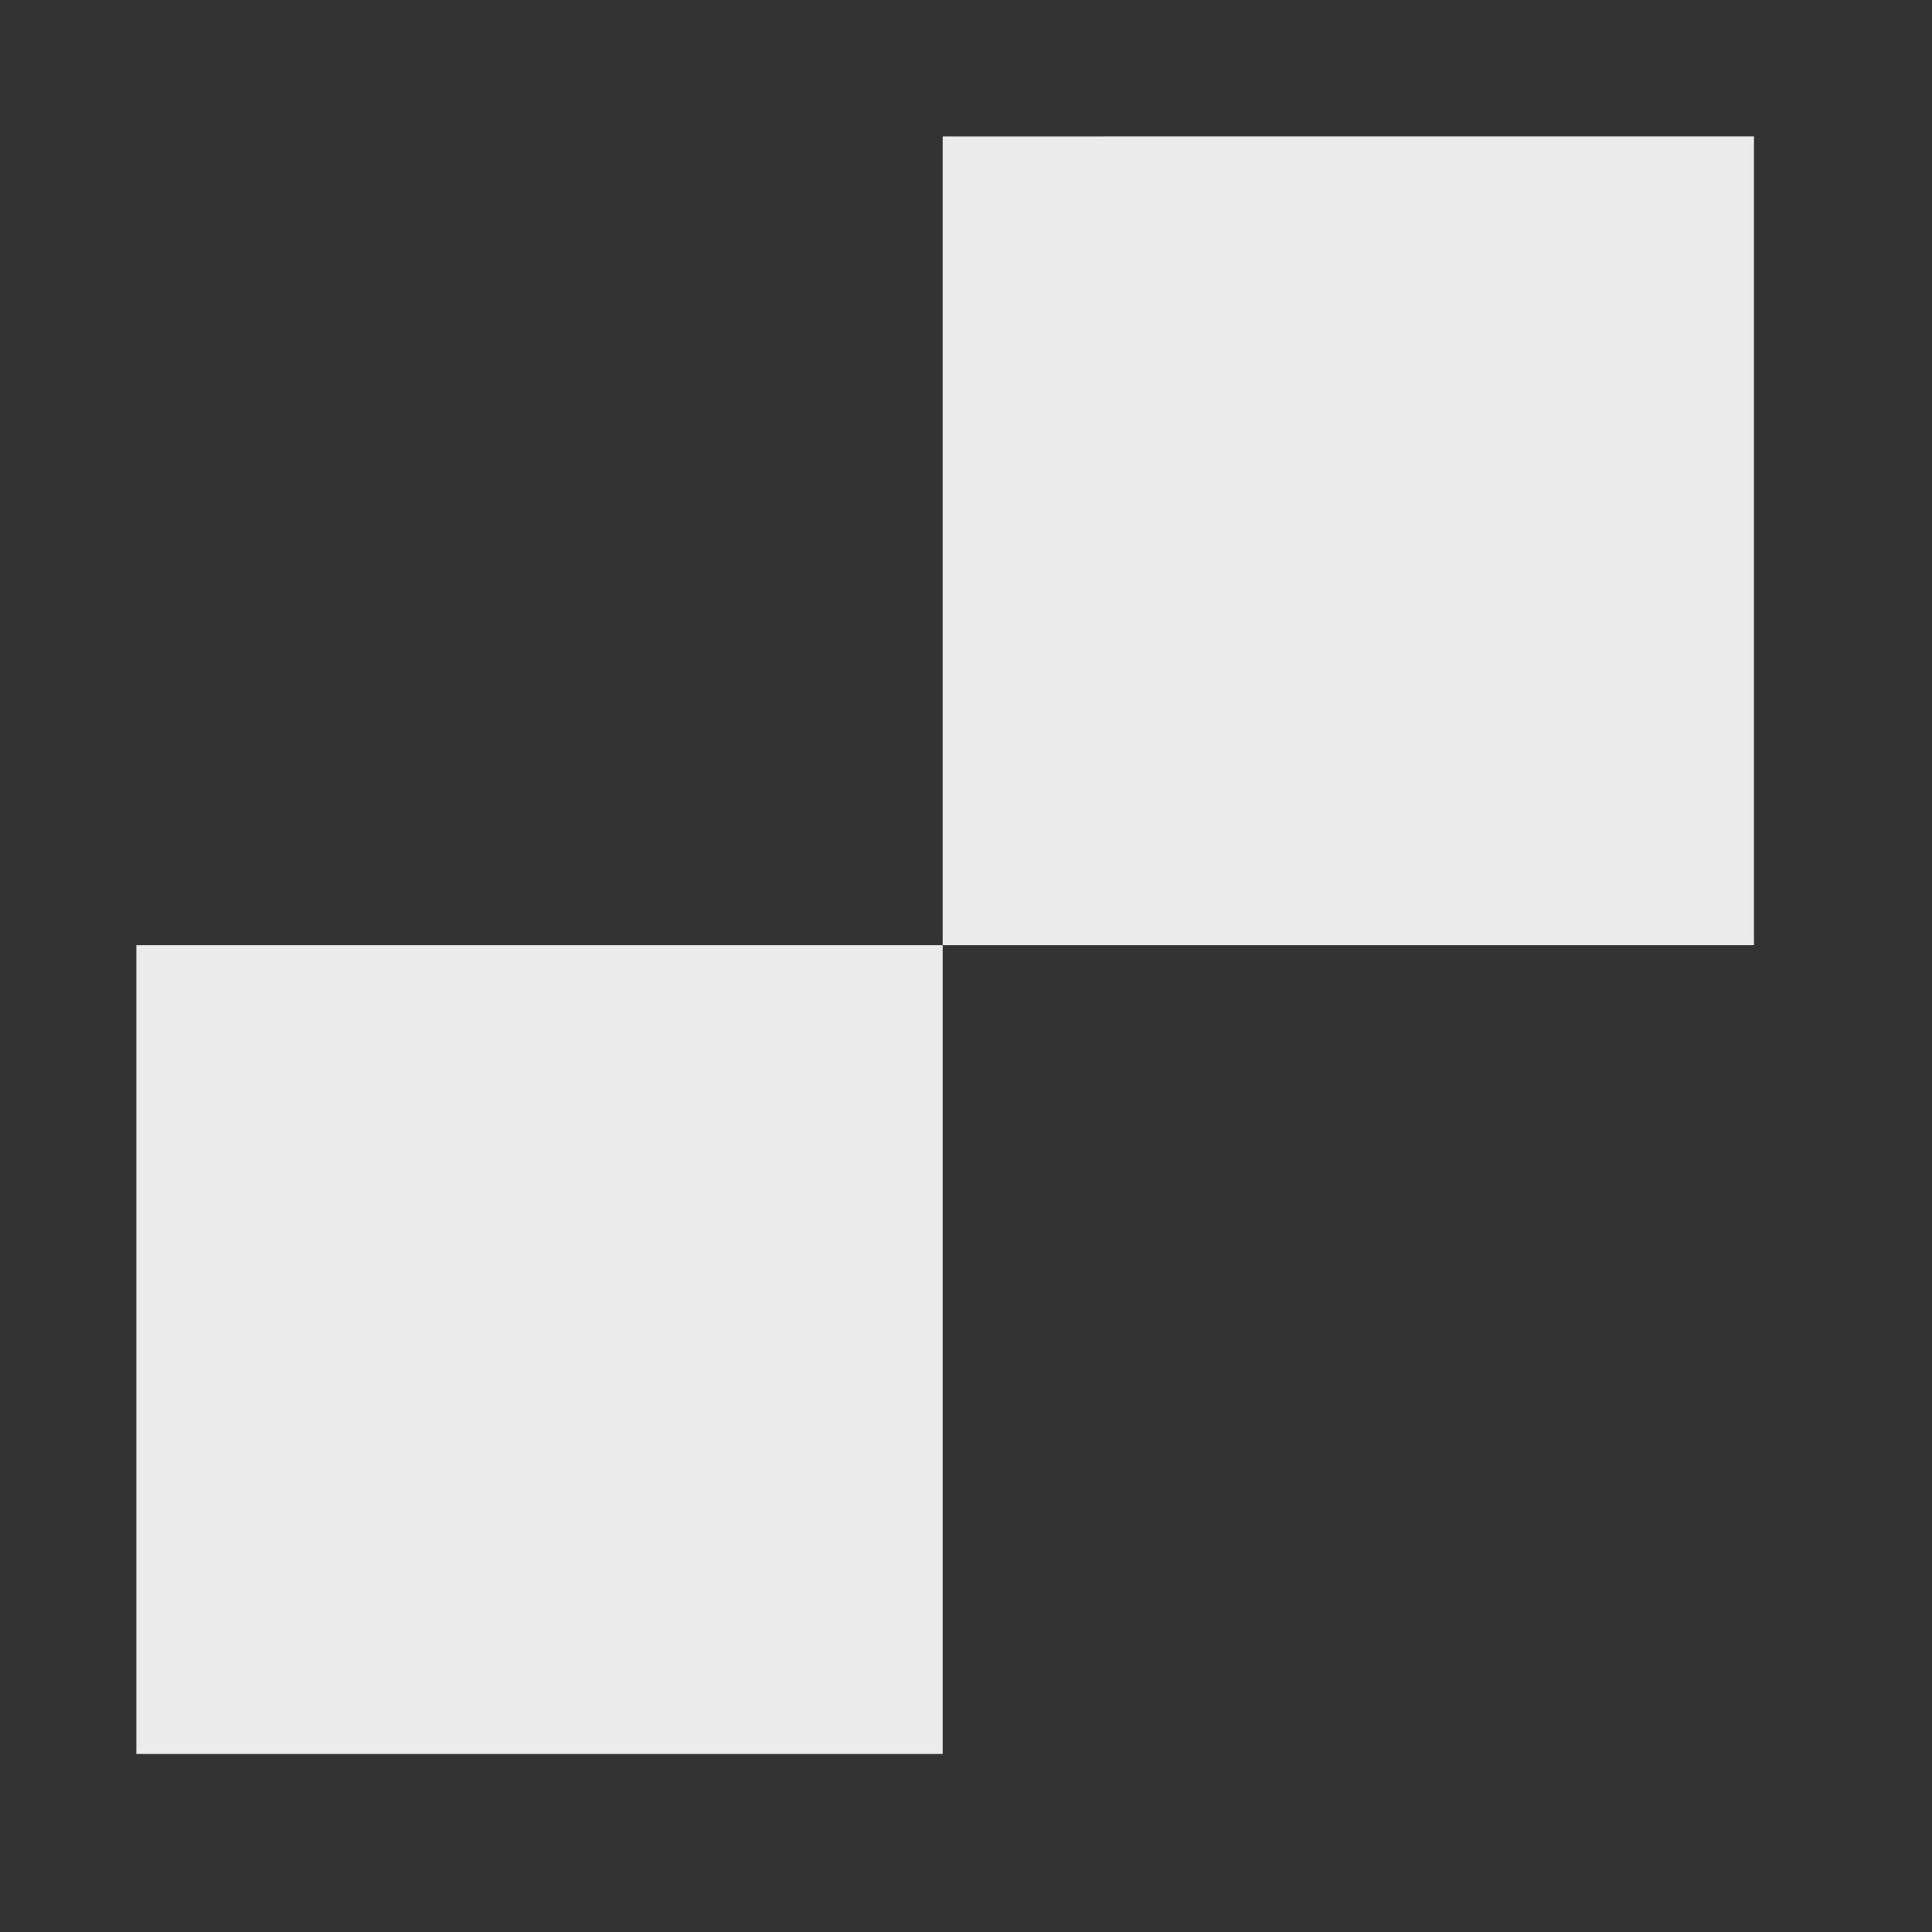 <?xml version="1.0" encoding="UTF-8"?> <svg xmlns="http://www.w3.org/2000/svg" width="236" height="236" viewBox="0 0 236 236" fill="none"><rect x="0" y="0" width="236" height="236" fill="#333333" stroke="none"/> <path fill-rule="evenodd" clip-rule="evenodd" d="M214.248 115.453L115.156 115.454V214.25H16.658L16.658 115.454H115.156V16.662L214.248 16.66V115.453Z" fill="white" fill-opacity="0.9"></path> </svg> 